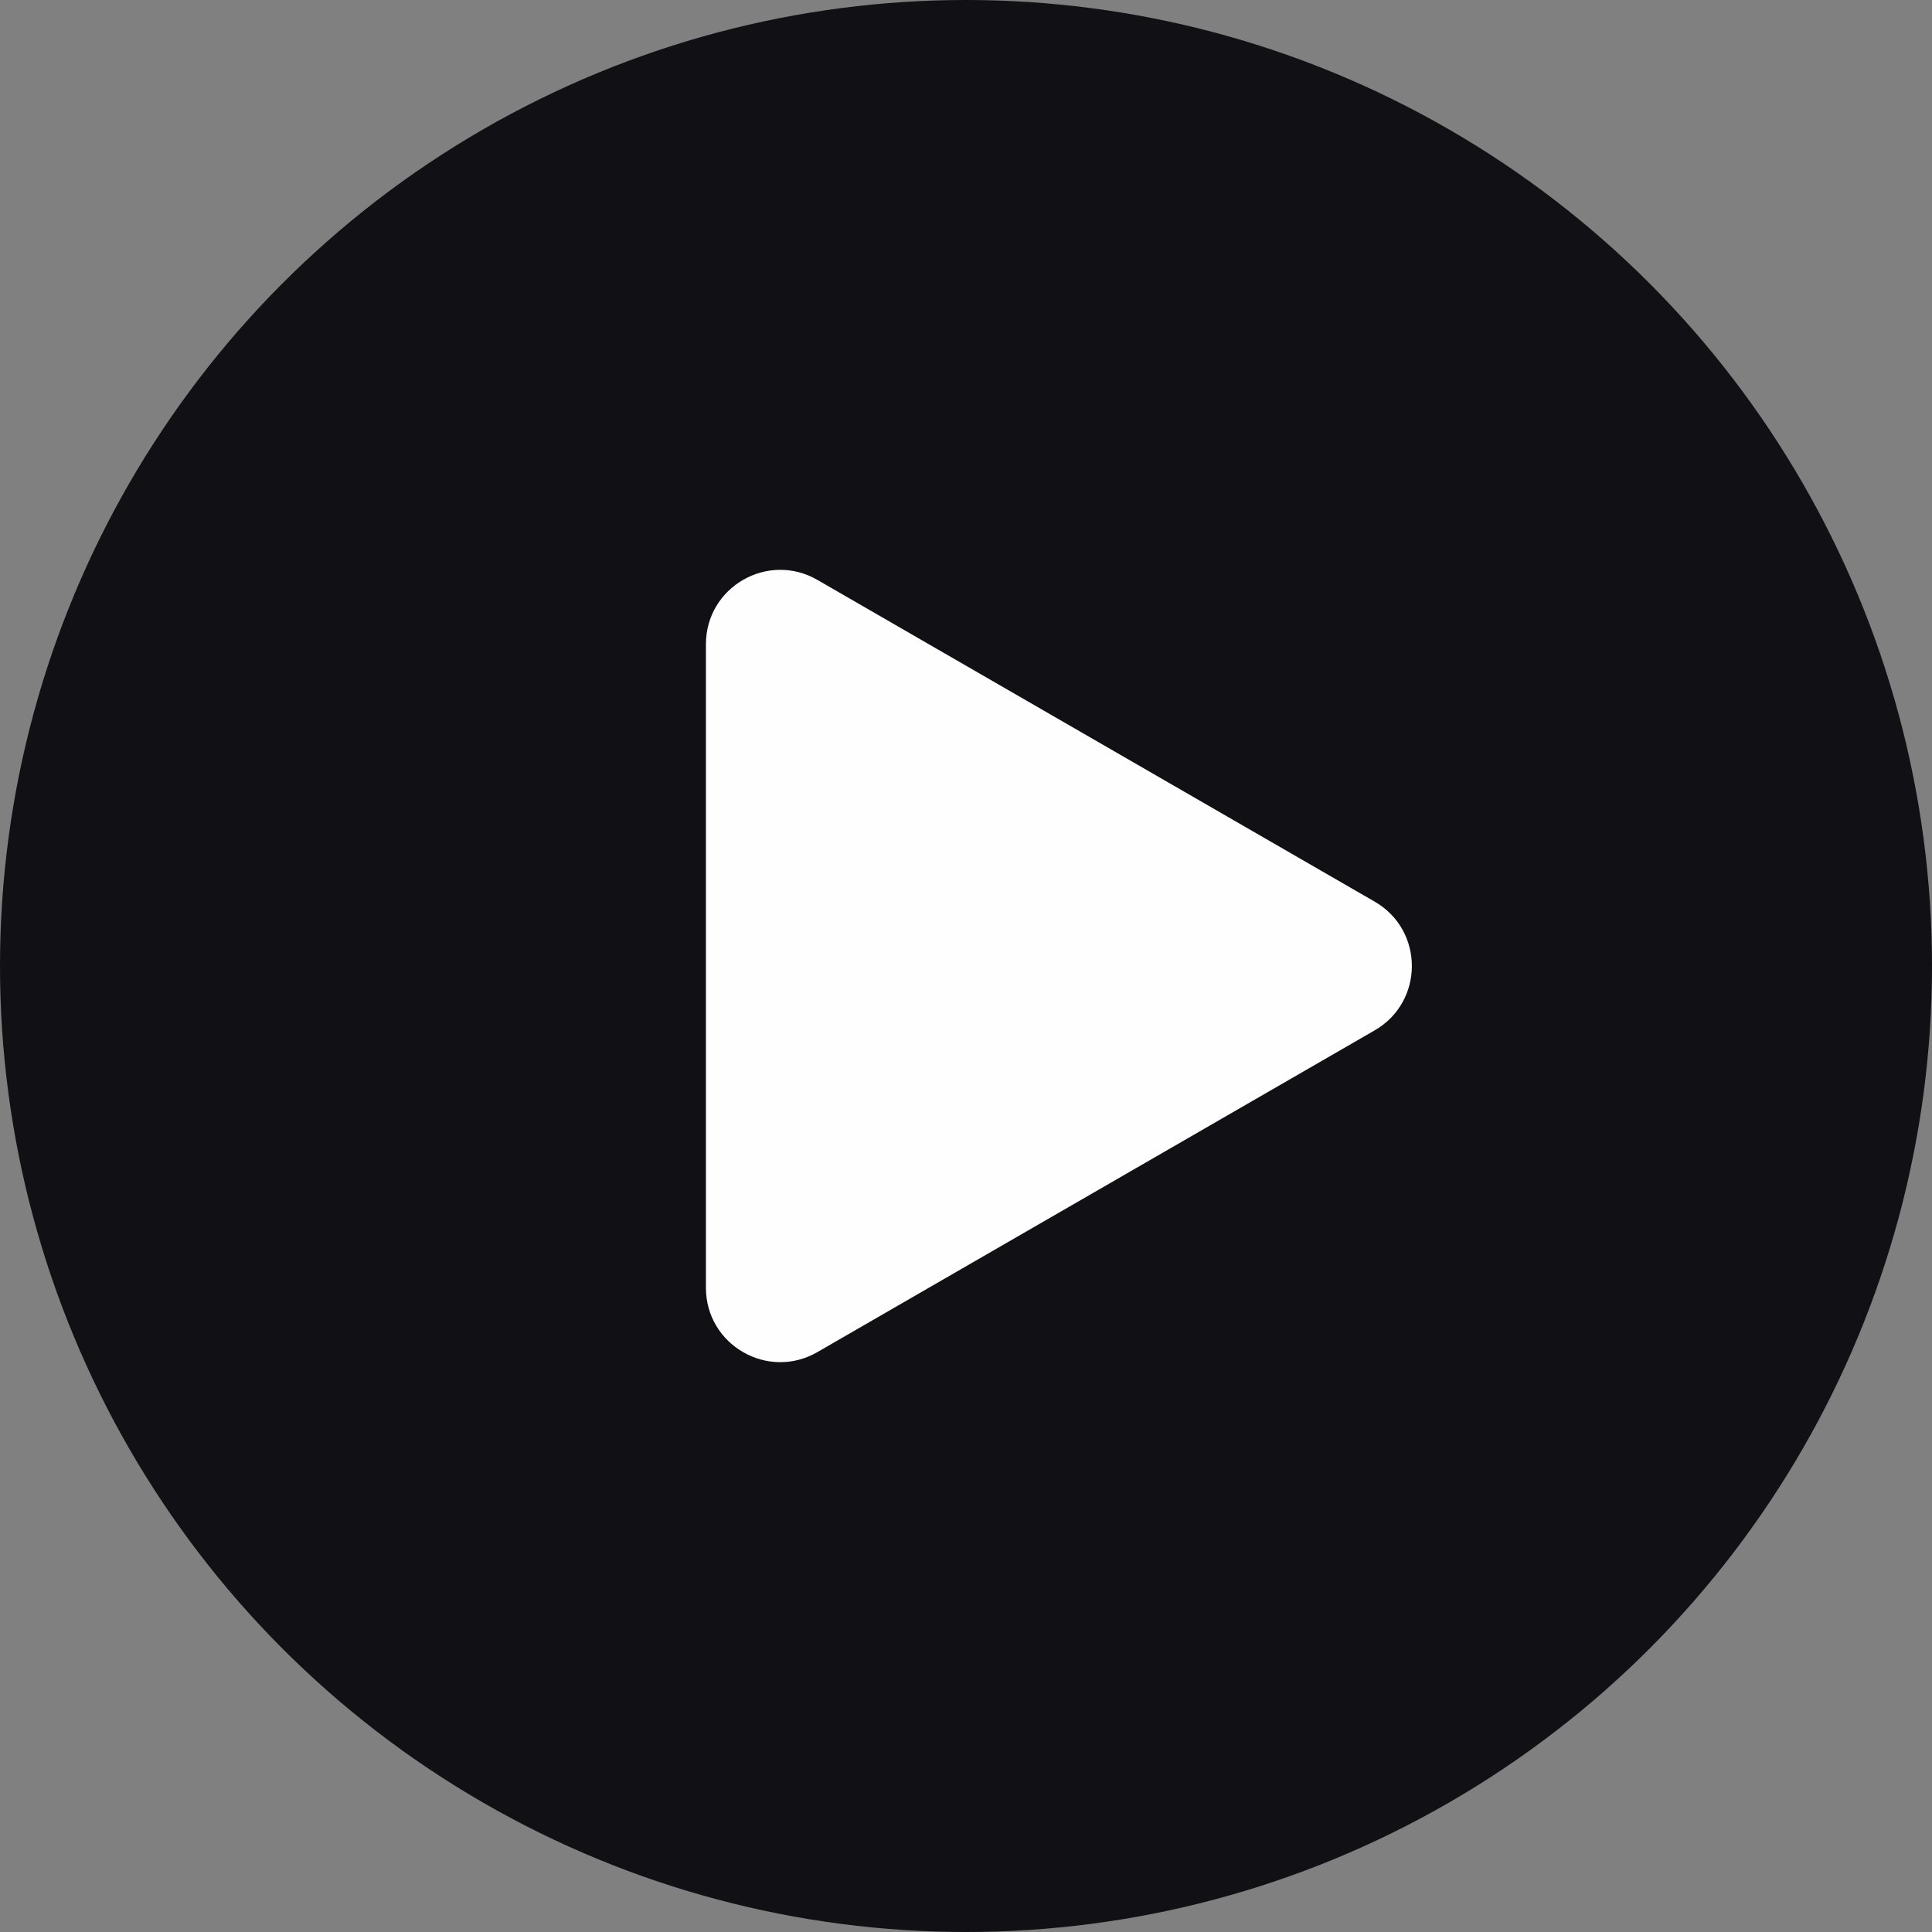 <svg width="26" height="26" viewBox="0 0 26 26" fill="none" xmlns="http://www.w3.org/2000/svg">
<rect x="0" y="0" width="26" height="26" fill="#808080" stroke="none"/>
<circle cx="13" cy="13" r="13" fill="#111115"/>
<path d="M18.5 12.134C19.167 12.519 19.167 13.481 18.5 13.866L11 18.196C10.333 18.581 9.5 18.1 9.5 17.33L9.5 8.67C9.5 7.9 10.333 7.419 11 7.804L18.5 12.134Z" fill="#FEFEFE"/>
</svg>
